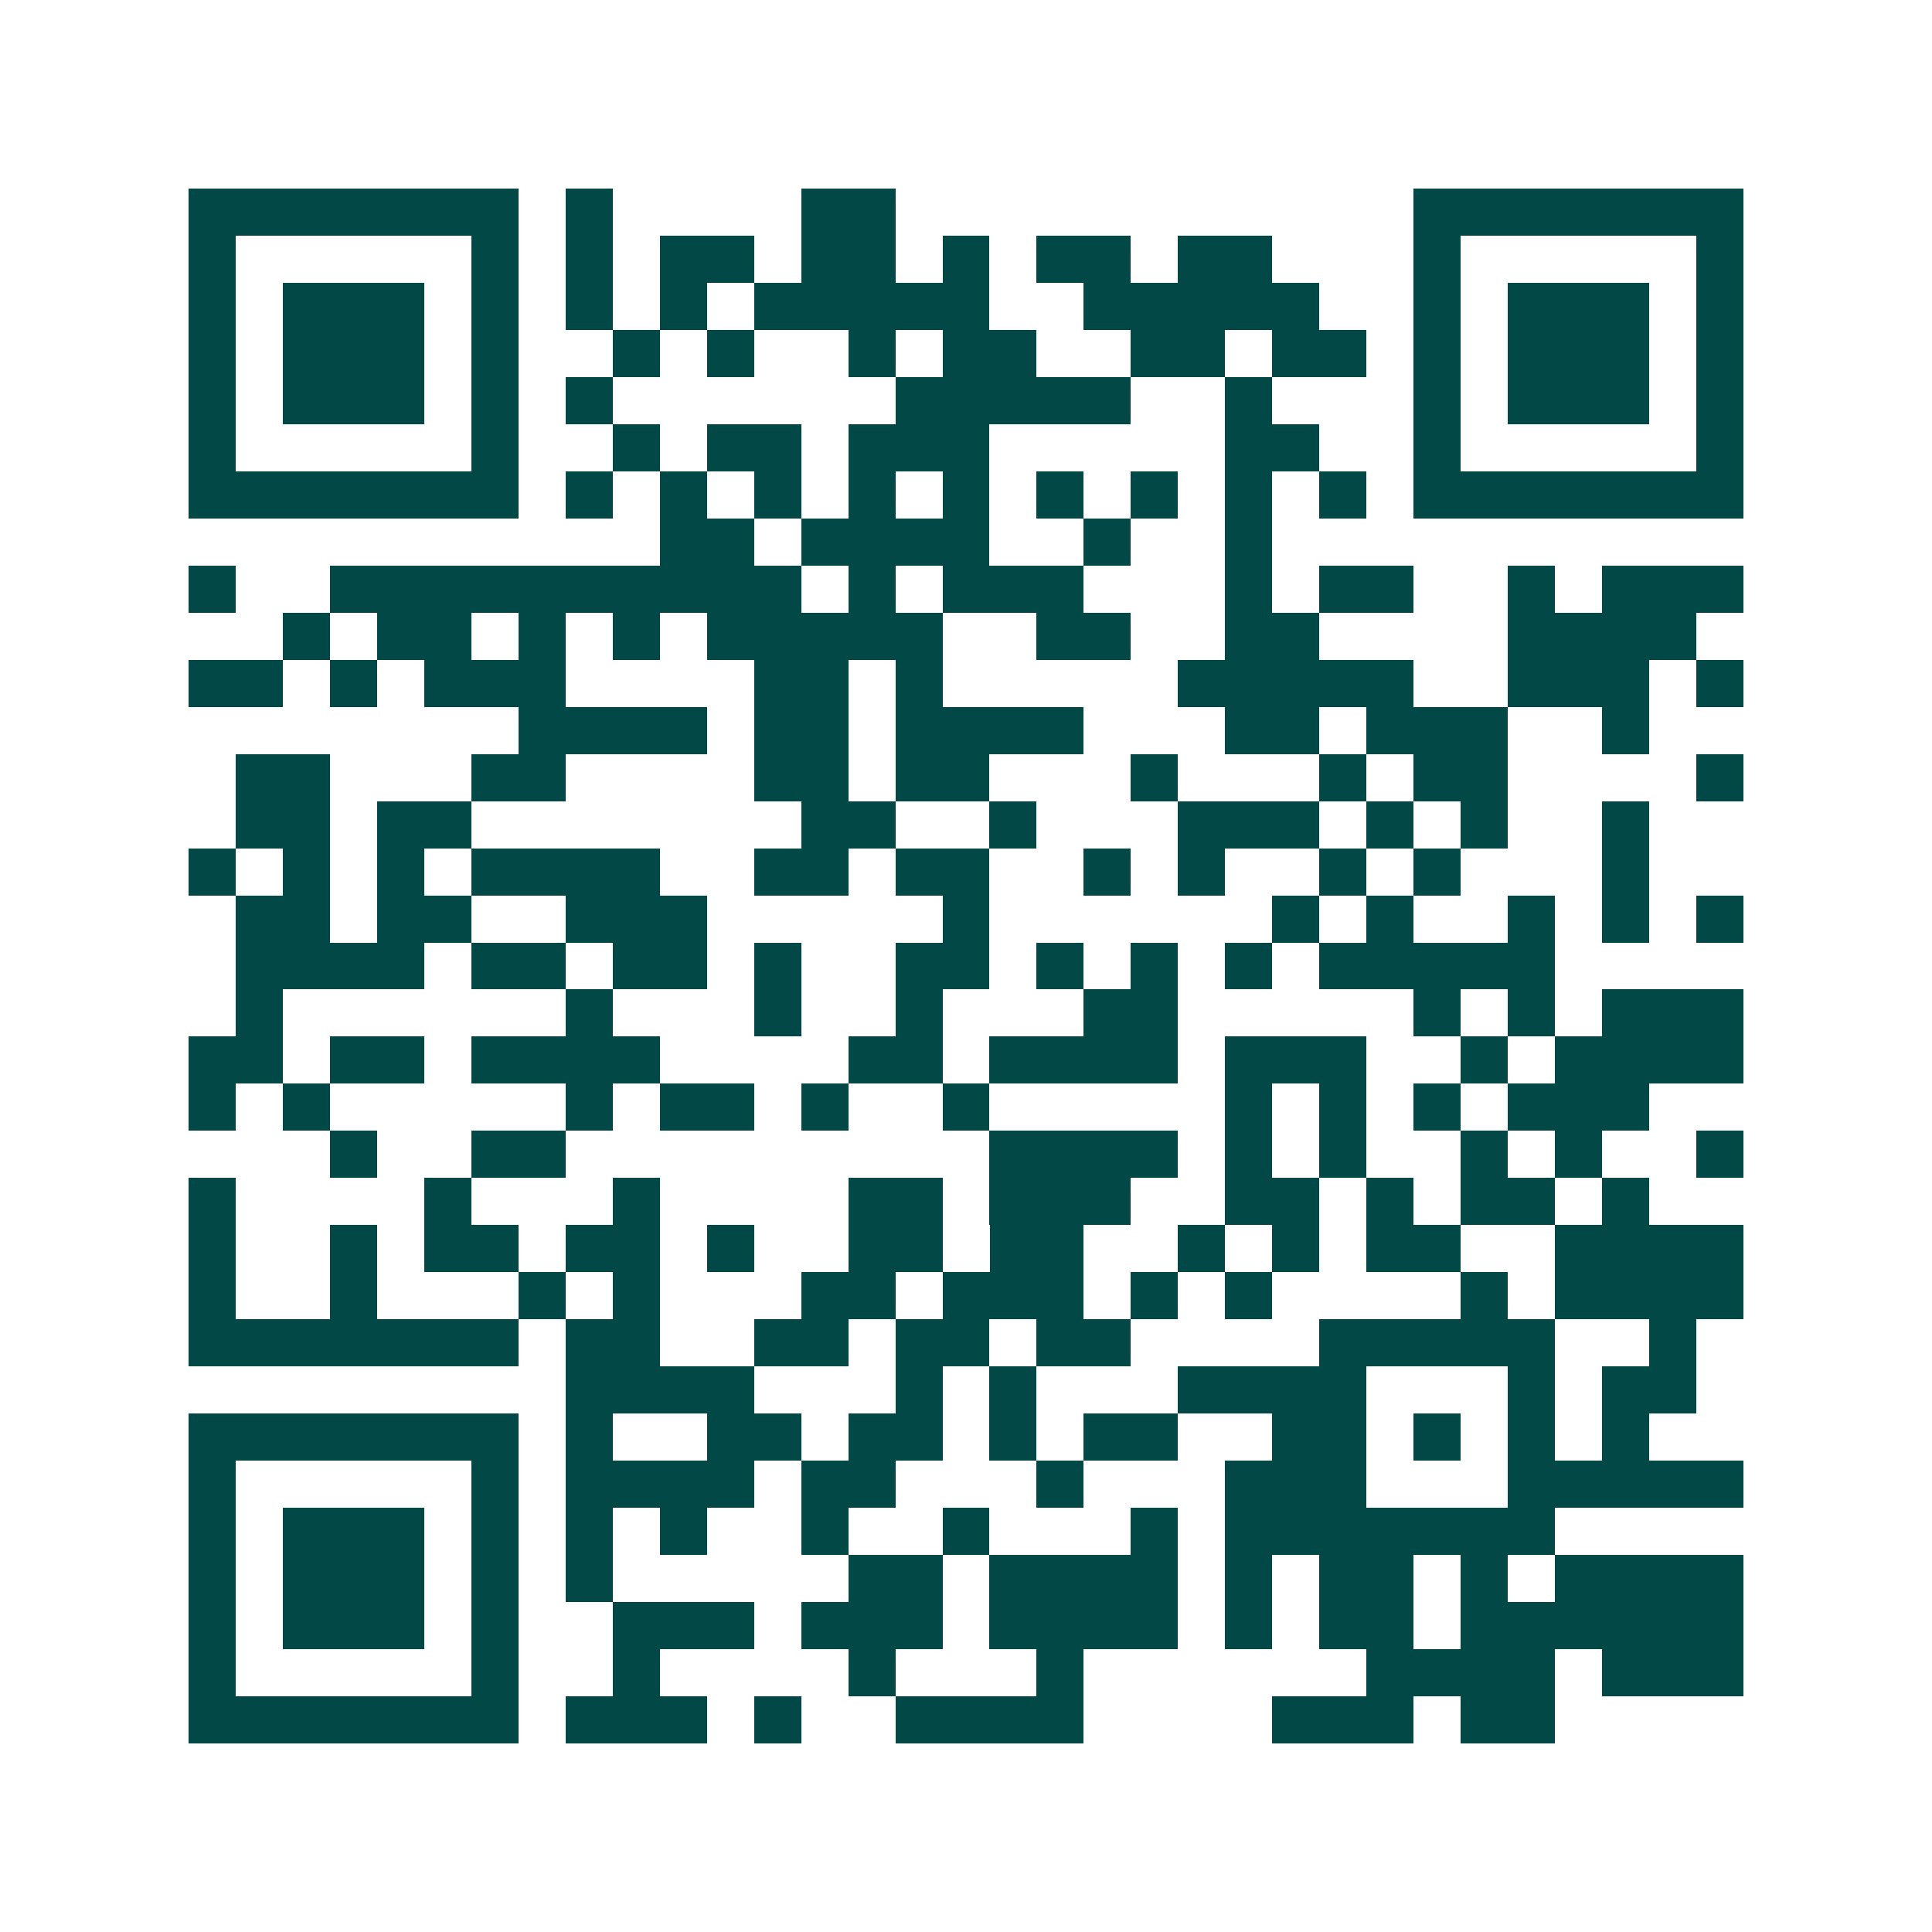 <svg xmlns="http://www.w3.org/2000/svg" width="200" height="200" viewBox="0 0 41 41" shape-rendering="crispEdges"><path fill="#ffffff" d="M0 0h41v41H0z"/><path stroke="#014847" d="M4 4.5h7m1 0h1m4 0h2m11 0h7M4 5.5h1m5 0h1m1 0h1m1 0h2m1 0h2m1 0h1m1 0h2m1 0h2m3 0h1m5 0h1M4 6.5h1m1 0h3m1 0h1m1 0h1m1 0h1m1 0h5m2 0h5m2 0h1m1 0h3m1 0h1M4 7.5h1m1 0h3m1 0h1m2 0h1m1 0h1m2 0h1m1 0h2m2 0h2m1 0h2m1 0h1m1 0h3m1 0h1M4 8.5h1m1 0h3m1 0h1m1 0h1m6 0h5m2 0h1m3 0h1m1 0h3m1 0h1M4 9.5h1m5 0h1m2 0h1m1 0h2m1 0h3m5 0h2m2 0h1m5 0h1M4 10.5h7m1 0h1m1 0h1m1 0h1m1 0h1m1 0h1m1 0h1m1 0h1m1 0h1m1 0h1m1 0h7M14 11.5h2m1 0h4m2 0h1m2 0h1M4 12.5h1m2 0h10m1 0h1m1 0h3m3 0h1m1 0h2m2 0h1m1 0h3M6 13.5h1m1 0h2m1 0h1m1 0h1m1 0h5m2 0h2m2 0h2m4 0h4M4 14.5h2m1 0h1m1 0h3m4 0h2m1 0h1m5 0h5m2 0h3m1 0h1M11 15.5h4m1 0h2m1 0h4m3 0h2m1 0h3m2 0h1M5 16.5h2m3 0h2m4 0h2m1 0h2m3 0h1m3 0h1m1 0h2m4 0h1M5 17.5h2m1 0h2m7 0h2m2 0h1m3 0h3m1 0h1m1 0h1m2 0h1M4 18.5h1m1 0h1m1 0h1m1 0h4m2 0h2m1 0h2m2 0h1m1 0h1m2 0h1m1 0h1m3 0h1M5 19.5h2m1 0h2m2 0h3m5 0h1m6 0h1m1 0h1m2 0h1m1 0h1m1 0h1M5 20.5h4m1 0h2m1 0h2m1 0h1m2 0h2m1 0h1m1 0h1m1 0h1m1 0h5M5 21.5h1m6 0h1m3 0h1m2 0h1m3 0h2m5 0h1m1 0h1m1 0h3M4 22.5h2m1 0h2m1 0h4m4 0h2m1 0h4m1 0h3m2 0h1m1 0h4M4 23.5h1m1 0h1m5 0h1m1 0h2m1 0h1m2 0h1m5 0h1m1 0h1m1 0h1m1 0h3M7 24.5h1m2 0h2m9 0h4m1 0h1m1 0h1m2 0h1m1 0h1m2 0h1M4 25.5h1m4 0h1m3 0h1m4 0h2m1 0h3m2 0h2m1 0h1m1 0h2m1 0h1M4 26.5h1m2 0h1m1 0h2m1 0h2m1 0h1m2 0h2m1 0h2m2 0h1m1 0h1m1 0h2m2 0h4M4 27.5h1m2 0h1m3 0h1m1 0h1m3 0h2m1 0h3m1 0h1m1 0h1m4 0h1m1 0h4M4 28.5h7m1 0h2m2 0h2m1 0h2m1 0h2m4 0h5m2 0h1M12 29.5h4m3 0h1m1 0h1m3 0h4m3 0h1m1 0h2M4 30.5h7m1 0h1m2 0h2m1 0h2m1 0h1m1 0h2m2 0h2m1 0h1m1 0h1m1 0h1M4 31.5h1m5 0h1m1 0h4m1 0h2m3 0h1m3 0h3m3 0h5M4 32.5h1m1 0h3m1 0h1m1 0h1m1 0h1m2 0h1m2 0h1m3 0h1m1 0h7M4 33.5h1m1 0h3m1 0h1m1 0h1m5 0h2m1 0h4m1 0h1m1 0h2m1 0h1m1 0h4M4 34.5h1m1 0h3m1 0h1m2 0h3m1 0h3m1 0h4m1 0h1m1 0h2m1 0h6M4 35.5h1m5 0h1m2 0h1m4 0h1m3 0h1m6 0h4m1 0h3M4 36.5h7m1 0h3m1 0h1m2 0h4m4 0h3m1 0h2"/></svg>
